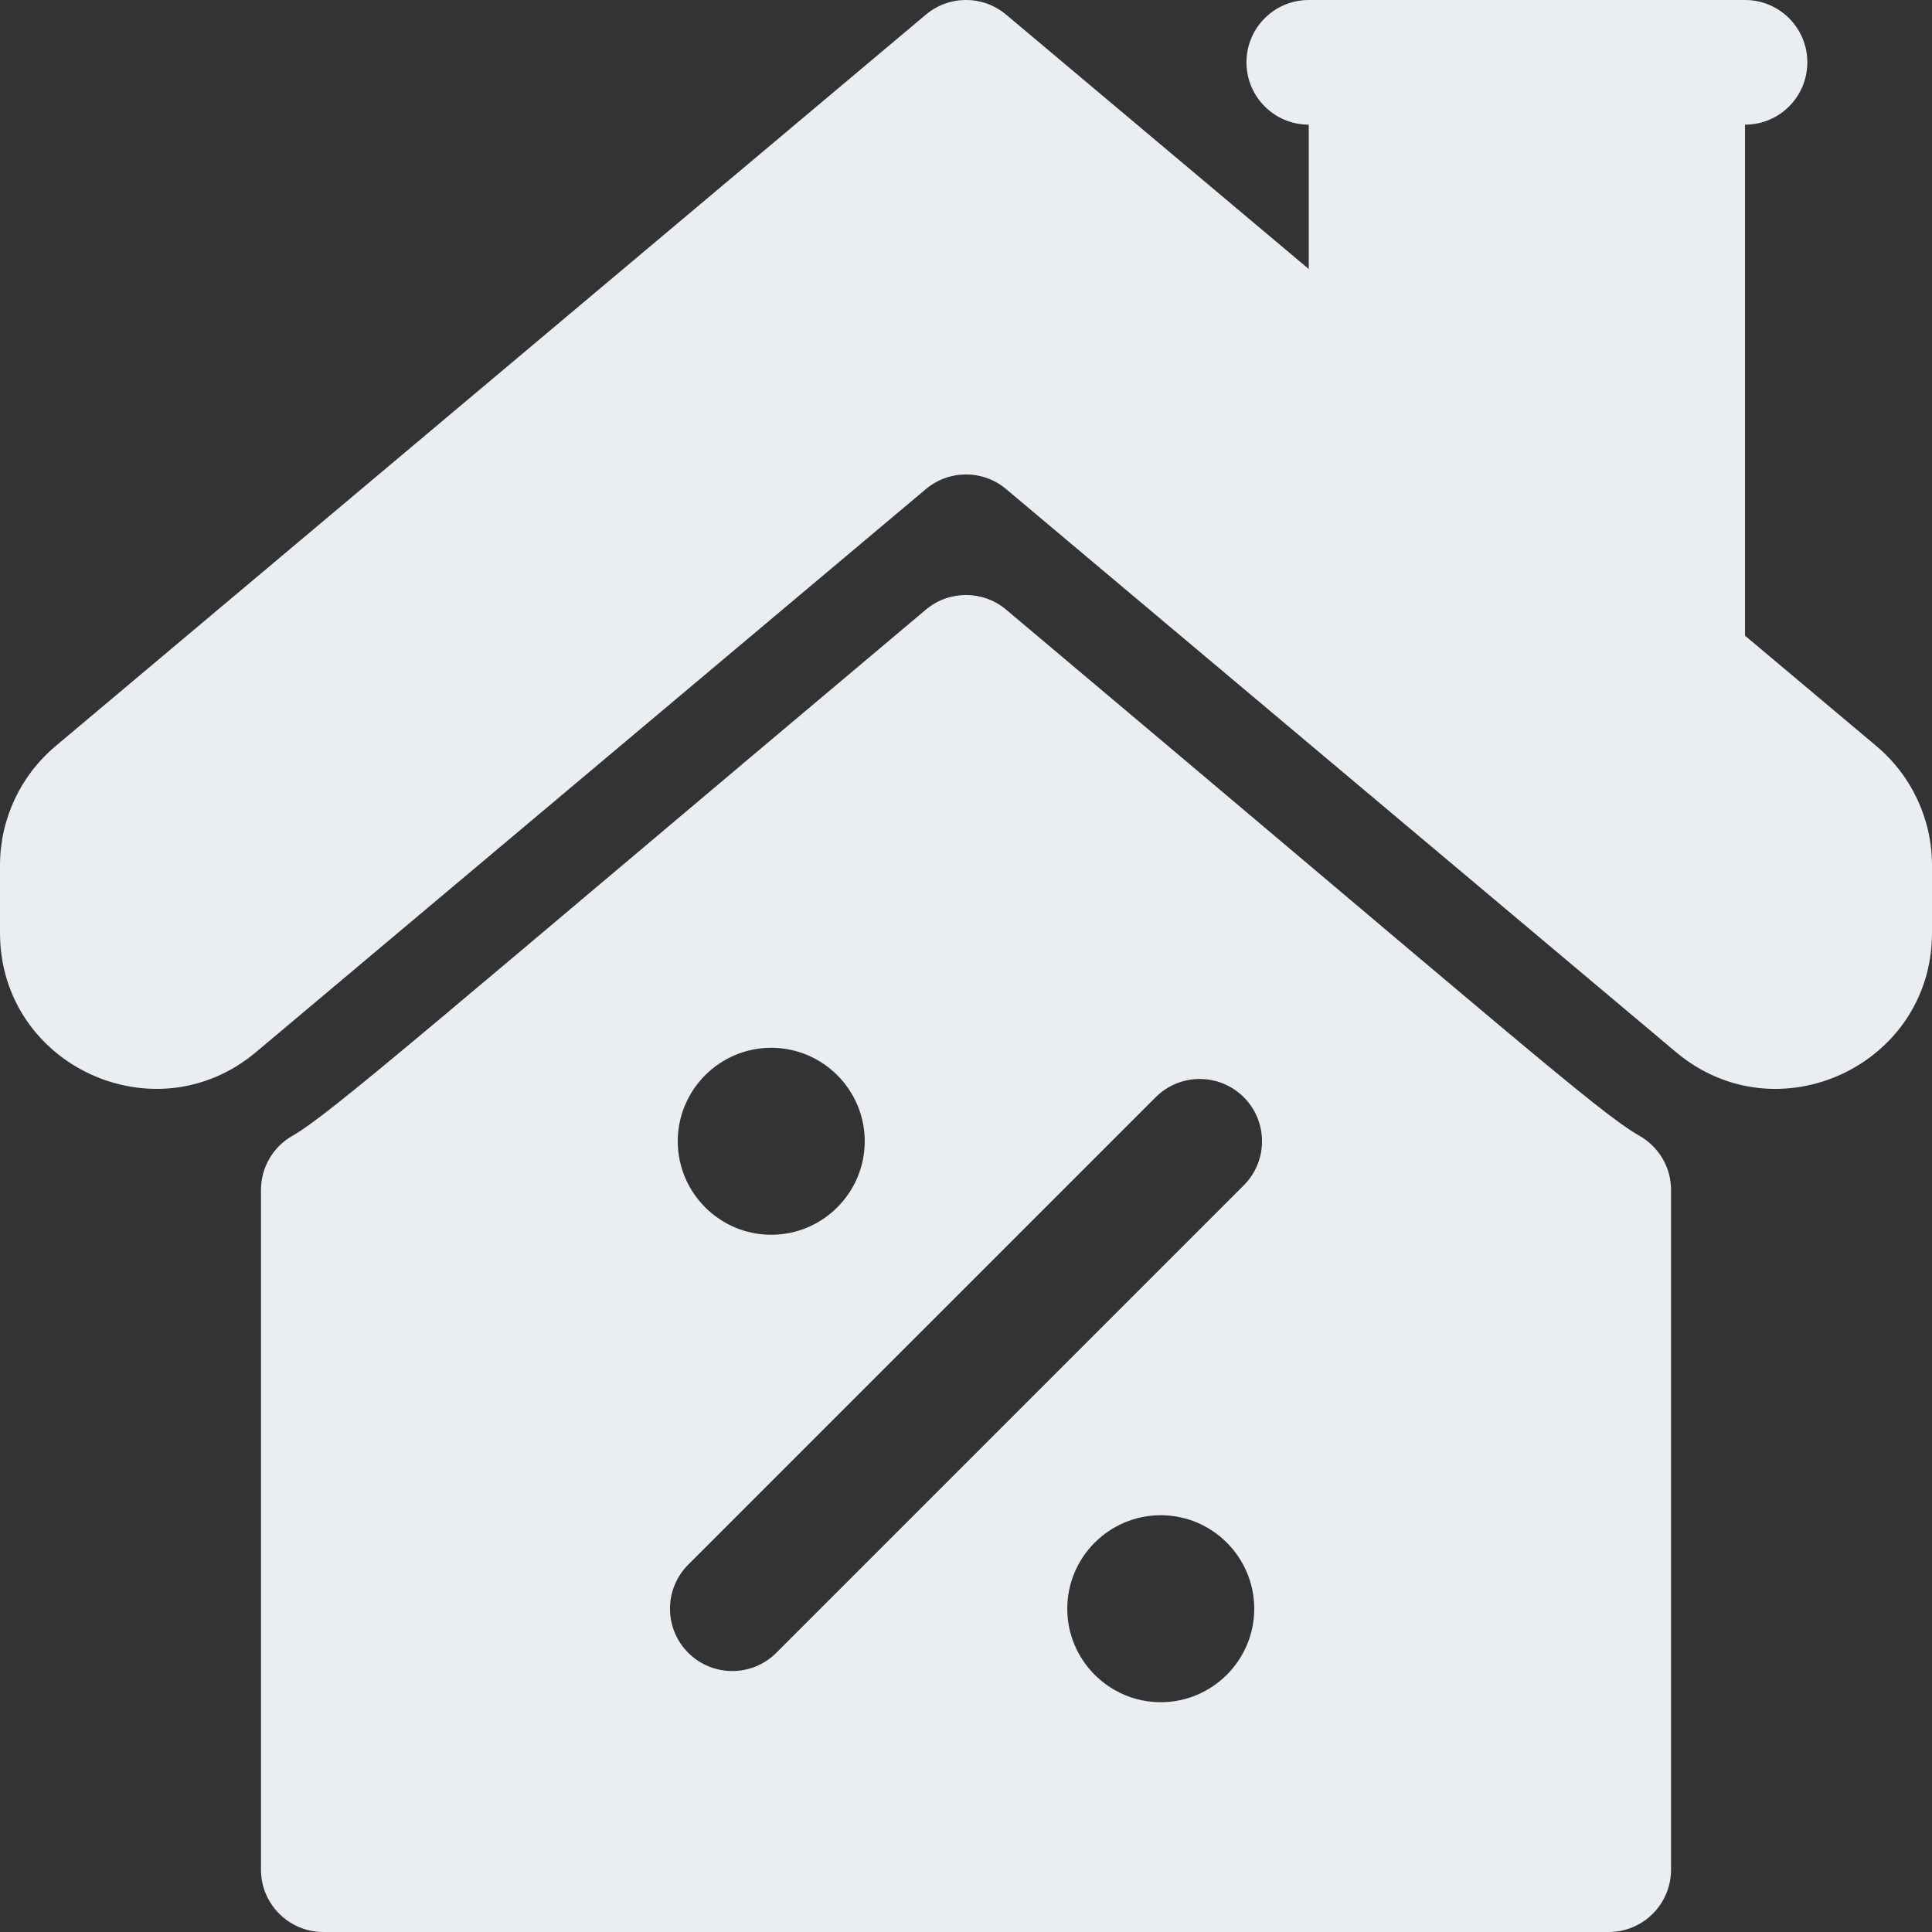 <svg xmlns="http://www.w3.org/2000/svg" width="36" height="36" viewBox="0 0 36 36" fill="none"><rect x="0" y="0" width="36" height="36" fill="#333333" stroke="none"/><path d="M36 16.126V17.382C36 19.848 33.116 21.191 31.229 19.604L18.747 9.113C18.315 8.75 17.685 8.75 17.253 9.113L4.771 19.604C2.881 21.191 0 19.846 0 17.382V16.126C0 15.267 0.377 14.457 1.035 13.903L17.253 0.272C17.685 -0.091 18.315 -0.091 18.747 0.272L24.387 5.013V2.323C23.745 2.323 23.226 1.803 23.226 1.161C23.226 0.52 23.745 0 24.387 0H32.516C33.158 0 33.677 0.52 33.677 1.161C33.677 1.803 33.158 2.323 32.516 2.323V11.845L34.965 13.903C35.623 14.457 36 15.267 36 16.126ZM31.137 22.168V34.839C31.137 35.48 30.617 36 29.976 36H6.024C5.383 36 4.863 35.48 4.863 34.839V22.173C4.863 21.757 5.085 21.372 5.446 21.166C6.166 20.753 7.969 19.166 17.252 11.36C17.684 10.996 18.316 10.996 18.748 11.36C28.028 19.165 29.797 20.738 30.54 21.158C30.906 21.365 31.137 21.747 31.137 22.168ZM12.629 21.266C12.629 22.226 13.411 23.008 14.371 23.008C15.331 23.008 16.113 22.226 16.113 21.266C16.113 20.306 15.331 19.524 14.371 19.524C13.411 19.524 12.629 20.306 12.629 21.266ZM23.371 29.976C23.371 29.016 22.589 28.234 21.629 28.234C20.669 28.234 19.887 29.016 19.887 29.976C19.887 30.936 20.669 31.718 21.629 31.718C22.589 31.718 23.371 30.936 23.371 29.976ZM23.176 20.445C22.722 19.992 21.988 19.992 21.534 20.445L12.824 29.155C12.371 29.608 12.371 30.344 12.824 30.797C13.276 31.25 14.013 31.251 14.466 30.797L23.176 22.087C23.629 21.634 23.629 20.898 23.176 20.445Z" fill="#EAEDF2"></path></svg>